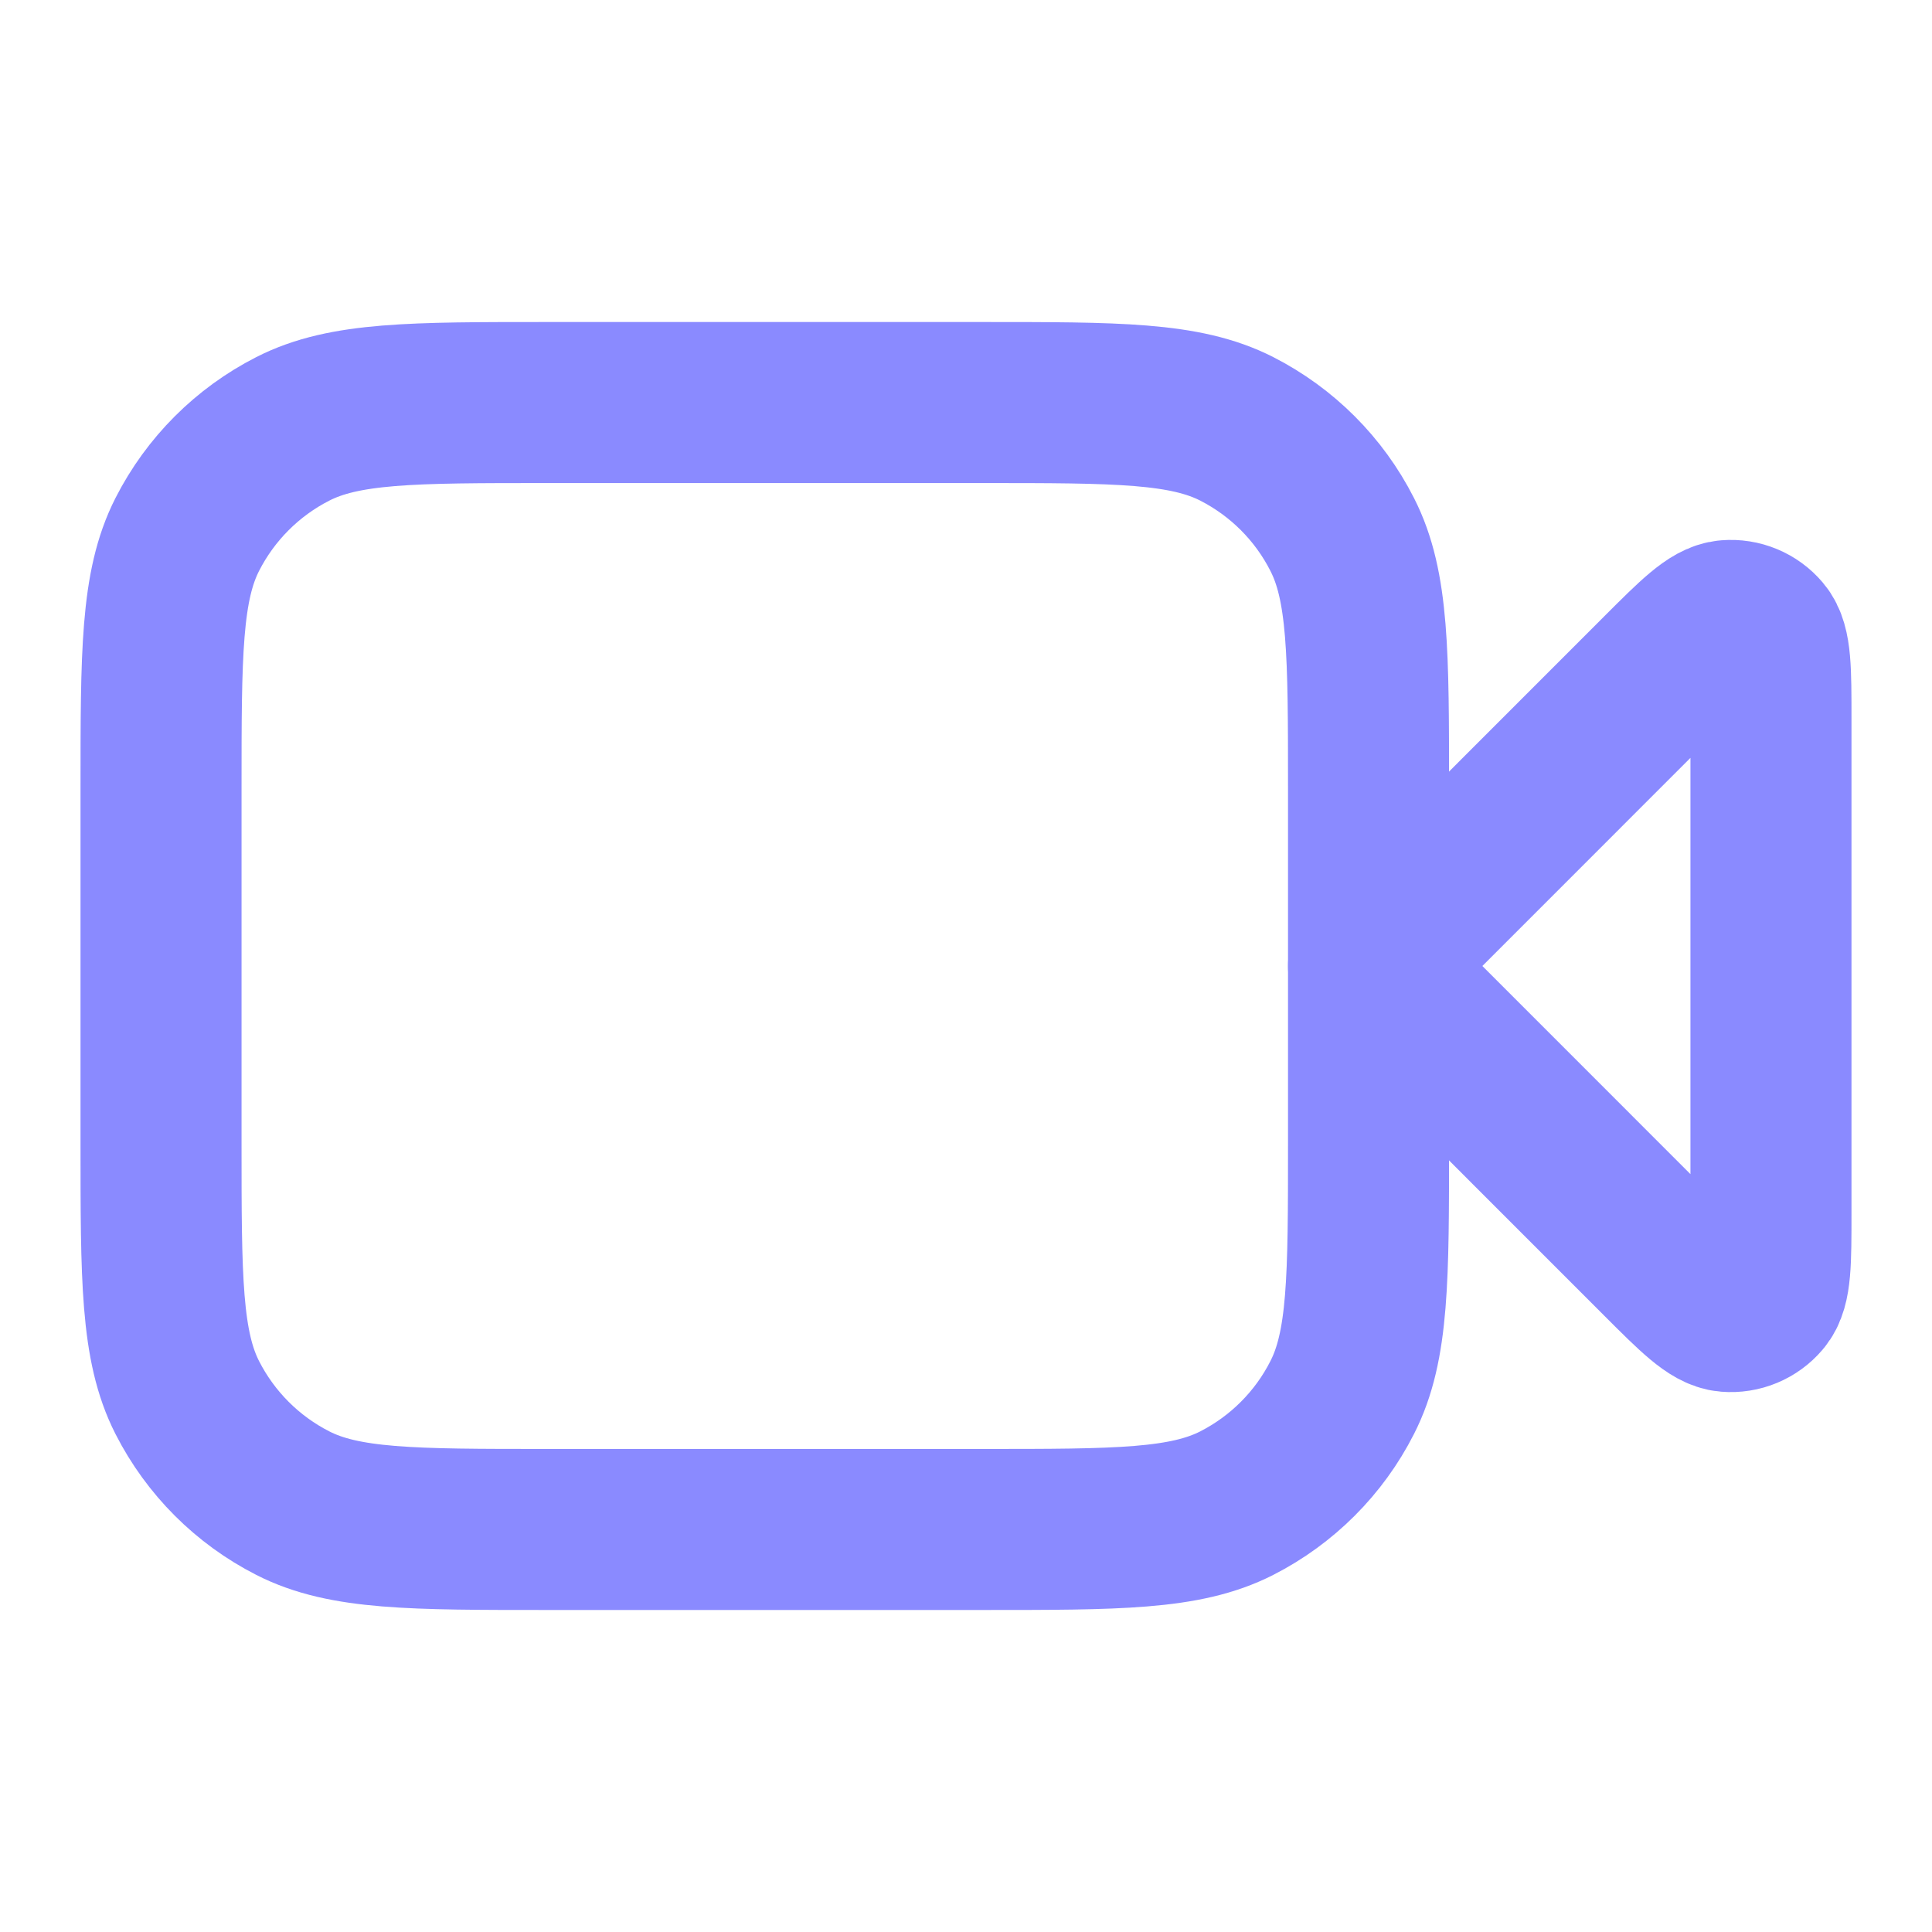 <svg width="20" height="20" viewBox="0 0 20 20" fill="none" xmlns="http://www.w3.org/2000/svg">
<path d="M18.333 7.443C18.333 6.938 18.333 6.686 18.233 6.569C18.147 6.467 18.017 6.413 17.884 6.424C17.731 6.436 17.552 6.614 17.195 6.971L14.167 10L17.195 13.029C17.552 13.386 17.731 13.564 17.884 13.576C18.017 13.587 18.147 13.533 18.233 13.431C18.333 13.315 18.333 13.062 18.333 12.557V7.443Z" stroke="#8A8AFF" stroke-width="1.667" stroke-linecap="round" stroke-linejoin="round"/>
<path d="M1.667 8.167C1.667 6.767 1.667 6.066 1.939 5.532C2.179 5.061 2.561 4.679 3.032 4.439C3.566 4.167 4.267 4.167 5.667 4.167H10.167C11.567 4.167 12.267 4.167 12.802 4.439C13.272 4.679 13.655 5.061 13.894 5.532C14.167 6.066 14.167 6.767 14.167 8.167V11.833C14.167 13.233 14.167 13.934 13.894 14.468C13.655 14.939 13.272 15.321 12.802 15.561C12.267 15.833 11.567 15.833 10.167 15.833H5.667C4.267 15.833 3.566 15.833 3.032 15.561C2.561 15.321 2.179 14.939 1.939 14.468C1.667 13.934 1.667 13.233 1.667 11.833V8.167Z" stroke="#8A8AFF" stroke-width="1.667" stroke-linecap="round" stroke-linejoin="round"/>
</svg>
